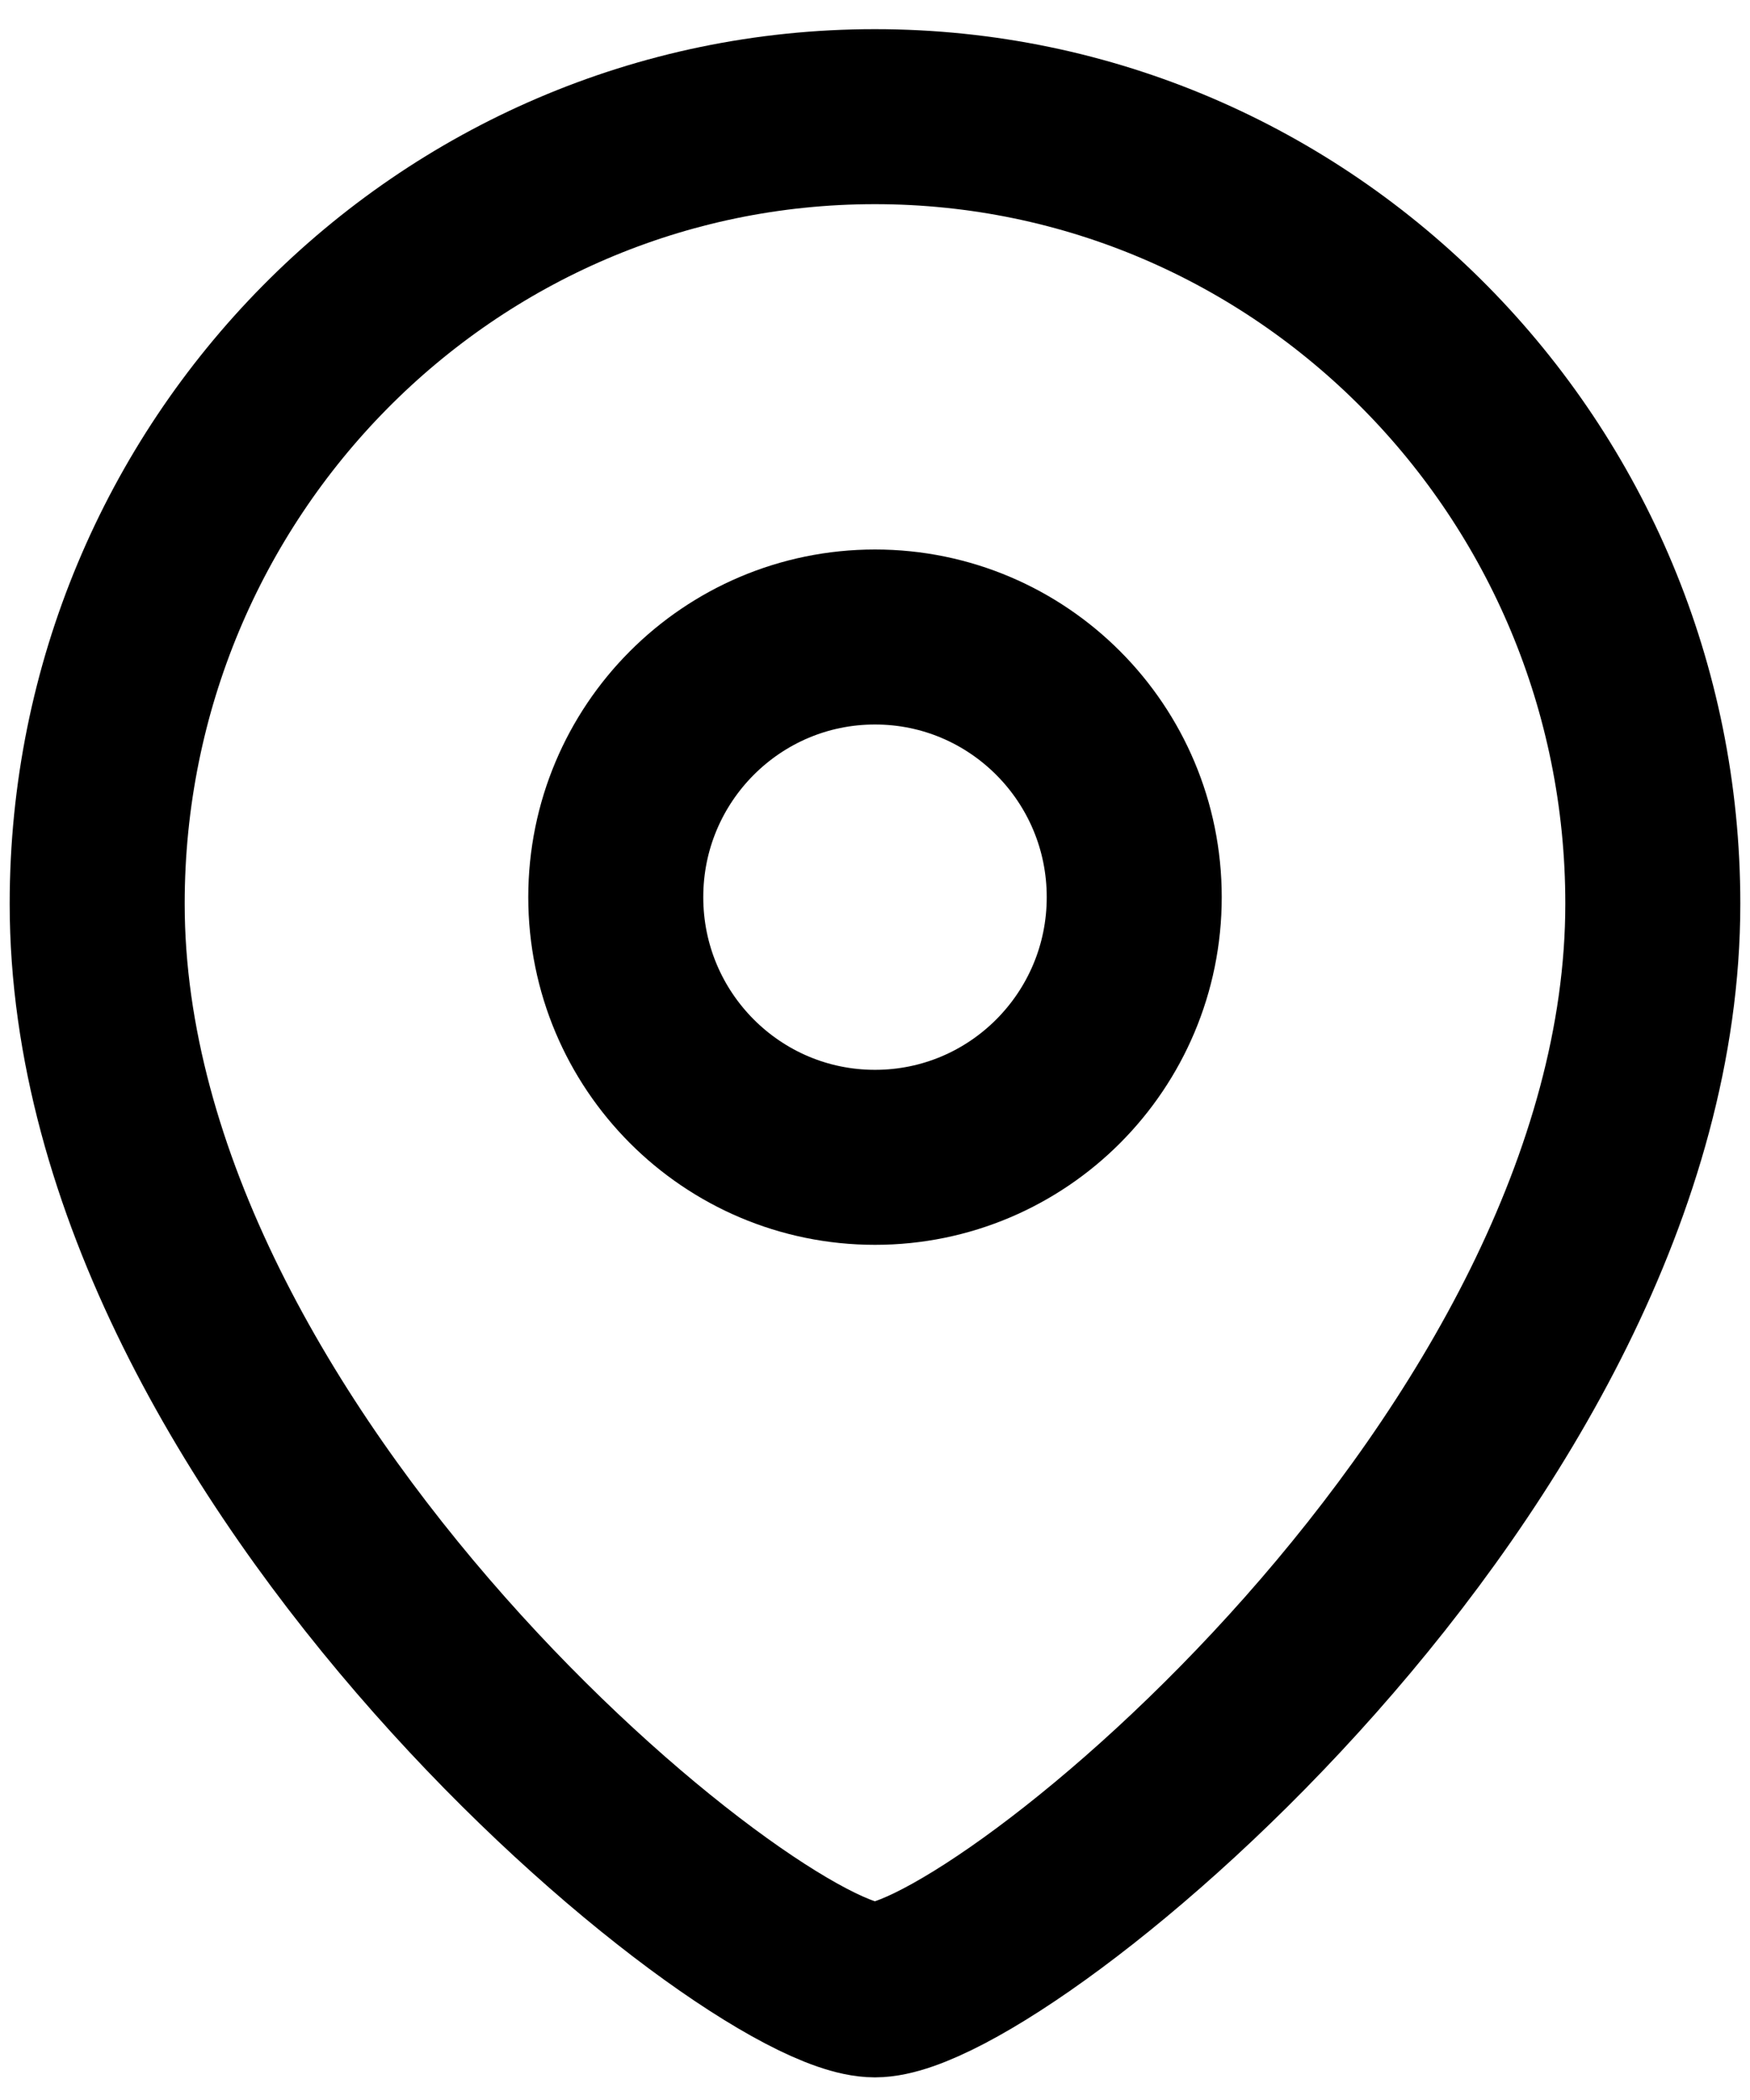 <svg width="15" height="18" viewBox="0 0 15 18" fill="none" xmlns="http://www.w3.org/2000/svg">
<path fill-rule="evenodd" clip-rule="evenodd" d="M9.722 7.69C9.722 6.458 8.727 5.46 7.5 5.46C6.273 5.46 5.278 6.458 5.278 7.69C5.278 8.922 6.273 9.92 7.5 9.92C8.727 9.92 9.722 8.922 9.722 7.69Z" stroke="black" stroke-width="1.5" stroke-linecap="round" stroke-linejoin="round"/>
<path fill-rule="evenodd" clip-rule="evenodd" d="M7.499 17.056C6.434 17.056 0.833 12.505 0.833 7.746C0.833 4.021 3.817 1 7.499 1C11.182 1 14.167 4.021 14.167 7.746C14.167 12.505 8.565 17.056 7.499 17.056Z" stroke="black" stroke-width="1.5" stroke-linecap="round" stroke-linejoin="round"/>
</svg>
